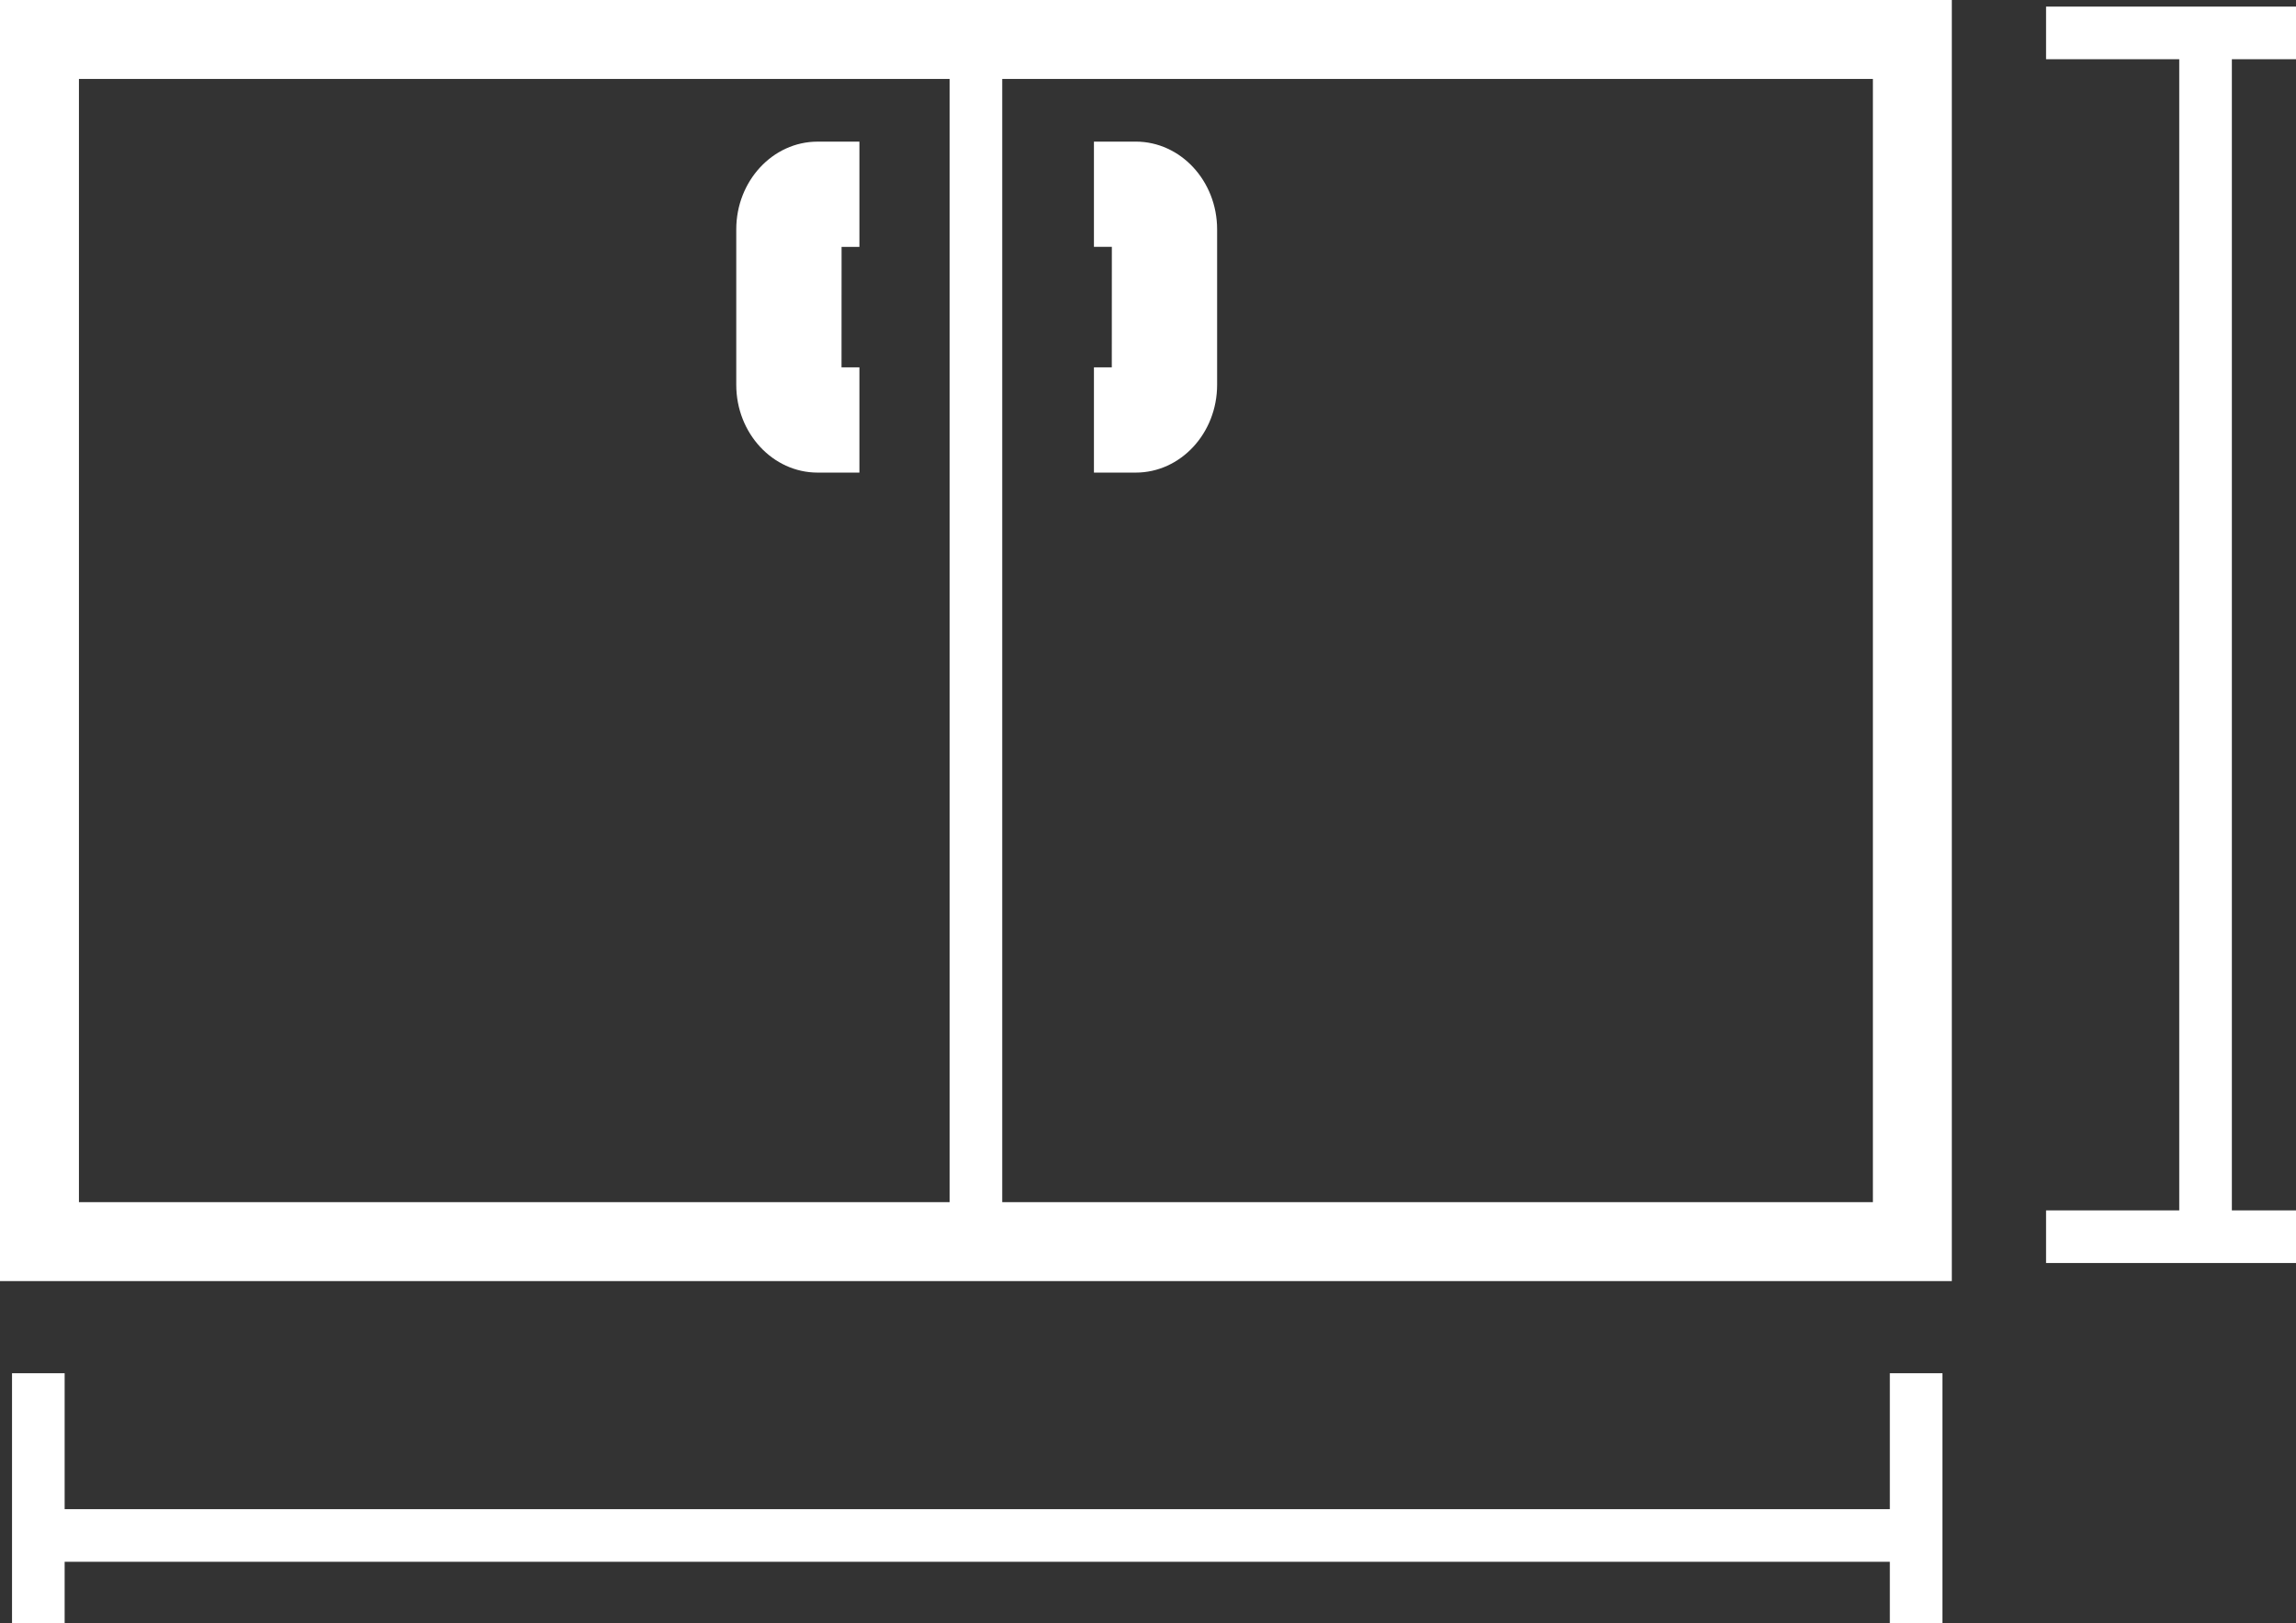 <?xml version="1.0" encoding="utf-8"?>
<!-- Generator: Adobe Illustrator 16.0.3, SVG Export Plug-In . SVG Version: 6.00 Build 0)  -->
<!DOCTYPE svg PUBLIC "-//W3C//DTD SVG 1.1//EN" "http://www.w3.org/Graphics/SVG/1.1/DTD/svg11.dtd">
<svg version="1.1" id="Warstwa_1" xmlns="http://www.w3.org/2000/svg" xmlns:xlink="http://www.w3.org/1999/xlink" x="0px" y="0px"
	 width="87.27px" height="61.69px" viewBox="0 0 87.27 61.69" enable-background="new 0 0 87.27 61.69" xml:space="preserve">
<rect x="0" y="0" width="87.27" height="61.69" fill="#333333" stroke="none"/>
<g>
	<path fill="#FFFFFF" d="M0,48.688h74.188V0H0V48.688z M71.188,3v42.688H38.094V3H71.188z M36.094,3v42.688H3V3H36.094z"/>
	<path fill="#FFFFFF" d="M31.076,17.961h1.59v-3.999h-0.68l0.002-4.579h0.678v-4h-1.59c-1.704,0-3.091,1.496-3.091,3.334v5.91
		C27.986,16.465,29.372,17.961,31.076,17.961z"/>
	<path fill="#FFFFFF" d="M46.262,14.626v-5.91c0-1.838-1.387-3.334-3.092-3.334h-1.59v4h0.681l-0.002,4.579H41.58v4h1.59
		C44.875,17.961,46.262,16.465,46.262,14.626z"/>
	<polygon fill="#FFFFFF" points="71.832,57.356 2.457,57.356 2.457,52.19 0.457,52.19 0.457,61.69 2.457,61.69 2.457,59.356 
		71.832,59.356 71.832,61.69 73.832,61.69 73.832,52.19 71.832,52.19 	"/>
	<polygon fill="#FFFFFF" points="87.27,2.251 87.27,0.251 77.77,0.251 77.77,2.251 82.832,2.251 82.832,46.001 77.77,46.001 
		77.77,48.001 87.27,48.001 87.27,46.001 84.832,46.001 84.832,2.251 	"/>
</g>
</svg>
